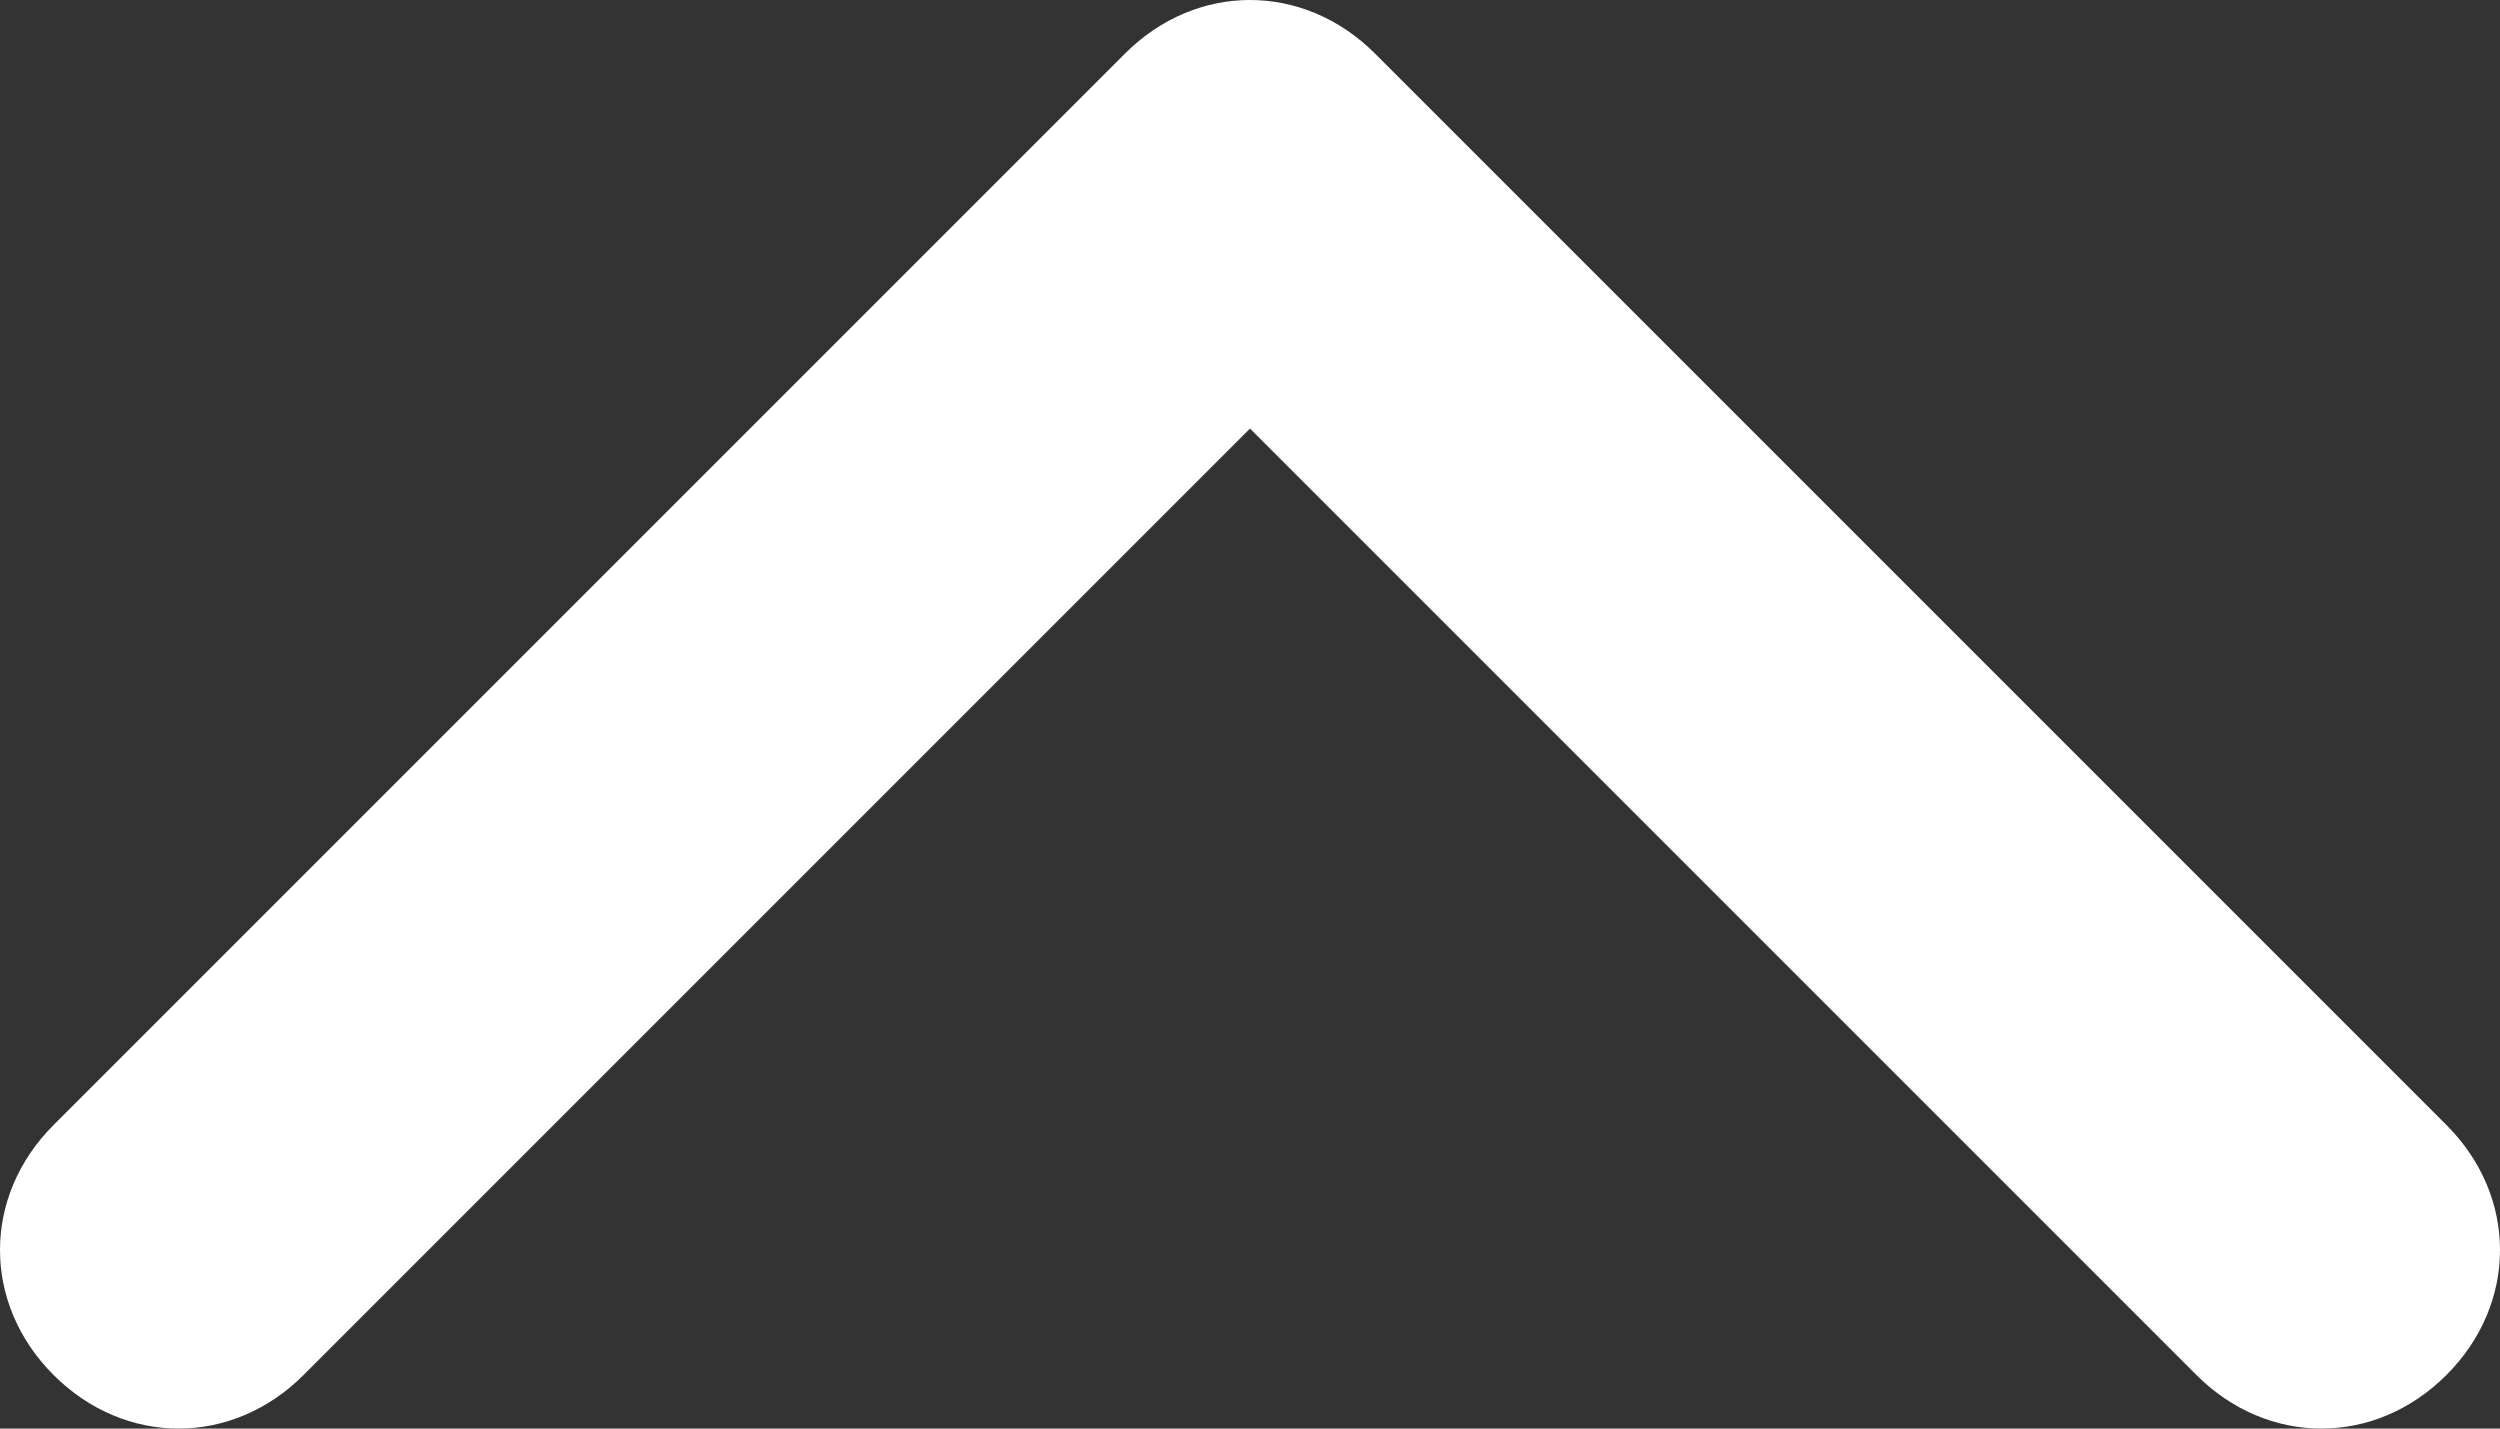 <svg viewBox="0 0 14 8" xmlns="http://www.w3.org/2000/svg" version="1.1">
  <rect x="0" y="0" width="14" height="8" fill="#333333" stroke="none"/>
  <path fill="#fff" d="M0.3,6.3c-0.4,0.4-0.4,1,0,1.4c0.4,0.4,1,0.4,1.4,0L7,2.4l5.3,5.3c0.4,0.4,1,0.4,1.4,0s0.4-1,0-1.4l-6-6 c-0.4-0.4-1-0.4-1.4,0L0.3,6.3L0.3,6.3z"/>
</svg>
